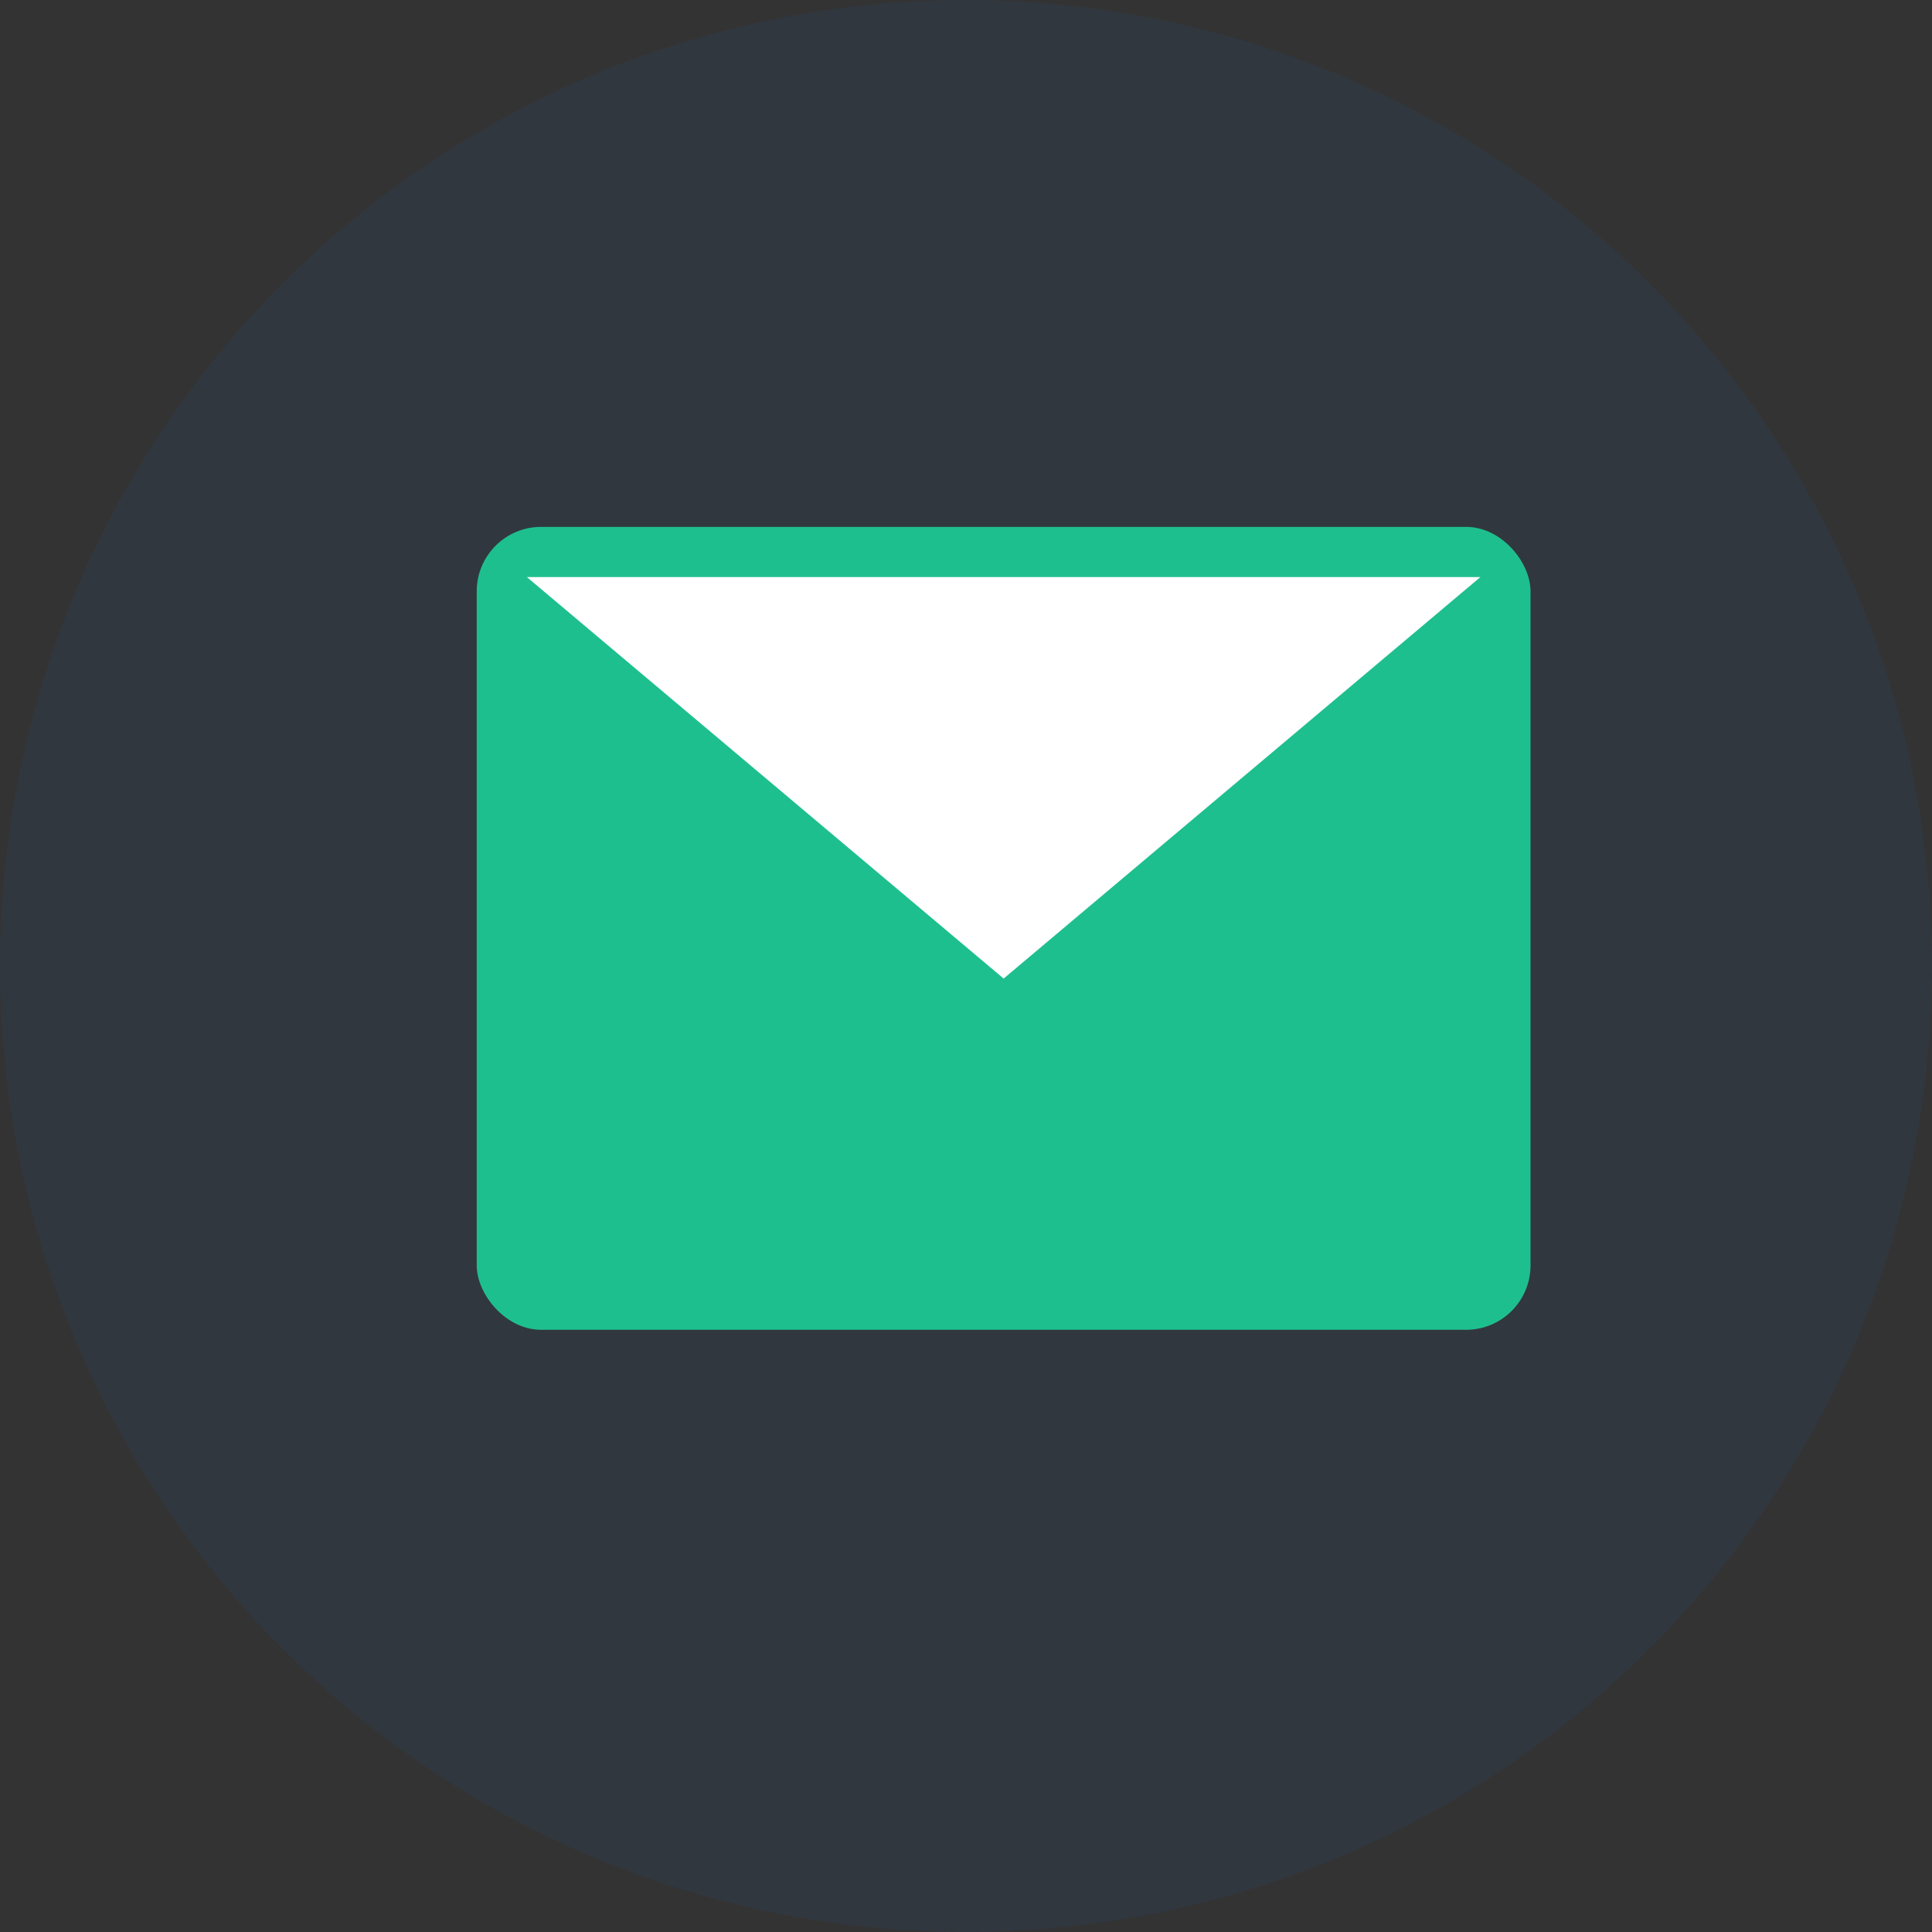 <svg width="60" height="60" viewBox="0 0 60 60" fill="none" xmlns="http://www.w3.org/2000/svg">
<rect x="0" y="0" width="60" height="60" fill="#333333" stroke="none"/>
<circle opacity="0.06" cx="30" cy="30" r="30" fill="#207CFB"/>
<rect x="14.805" y="16.363" width="32.727" height="24.935" rx="2" fill="#1EBF8E"/>
<path fill-rule="evenodd" clip-rule="evenodd" d="M16.363 17.922H45.974L31.169 30.39L16.363 17.922Z" fill="white"/>
</svg>